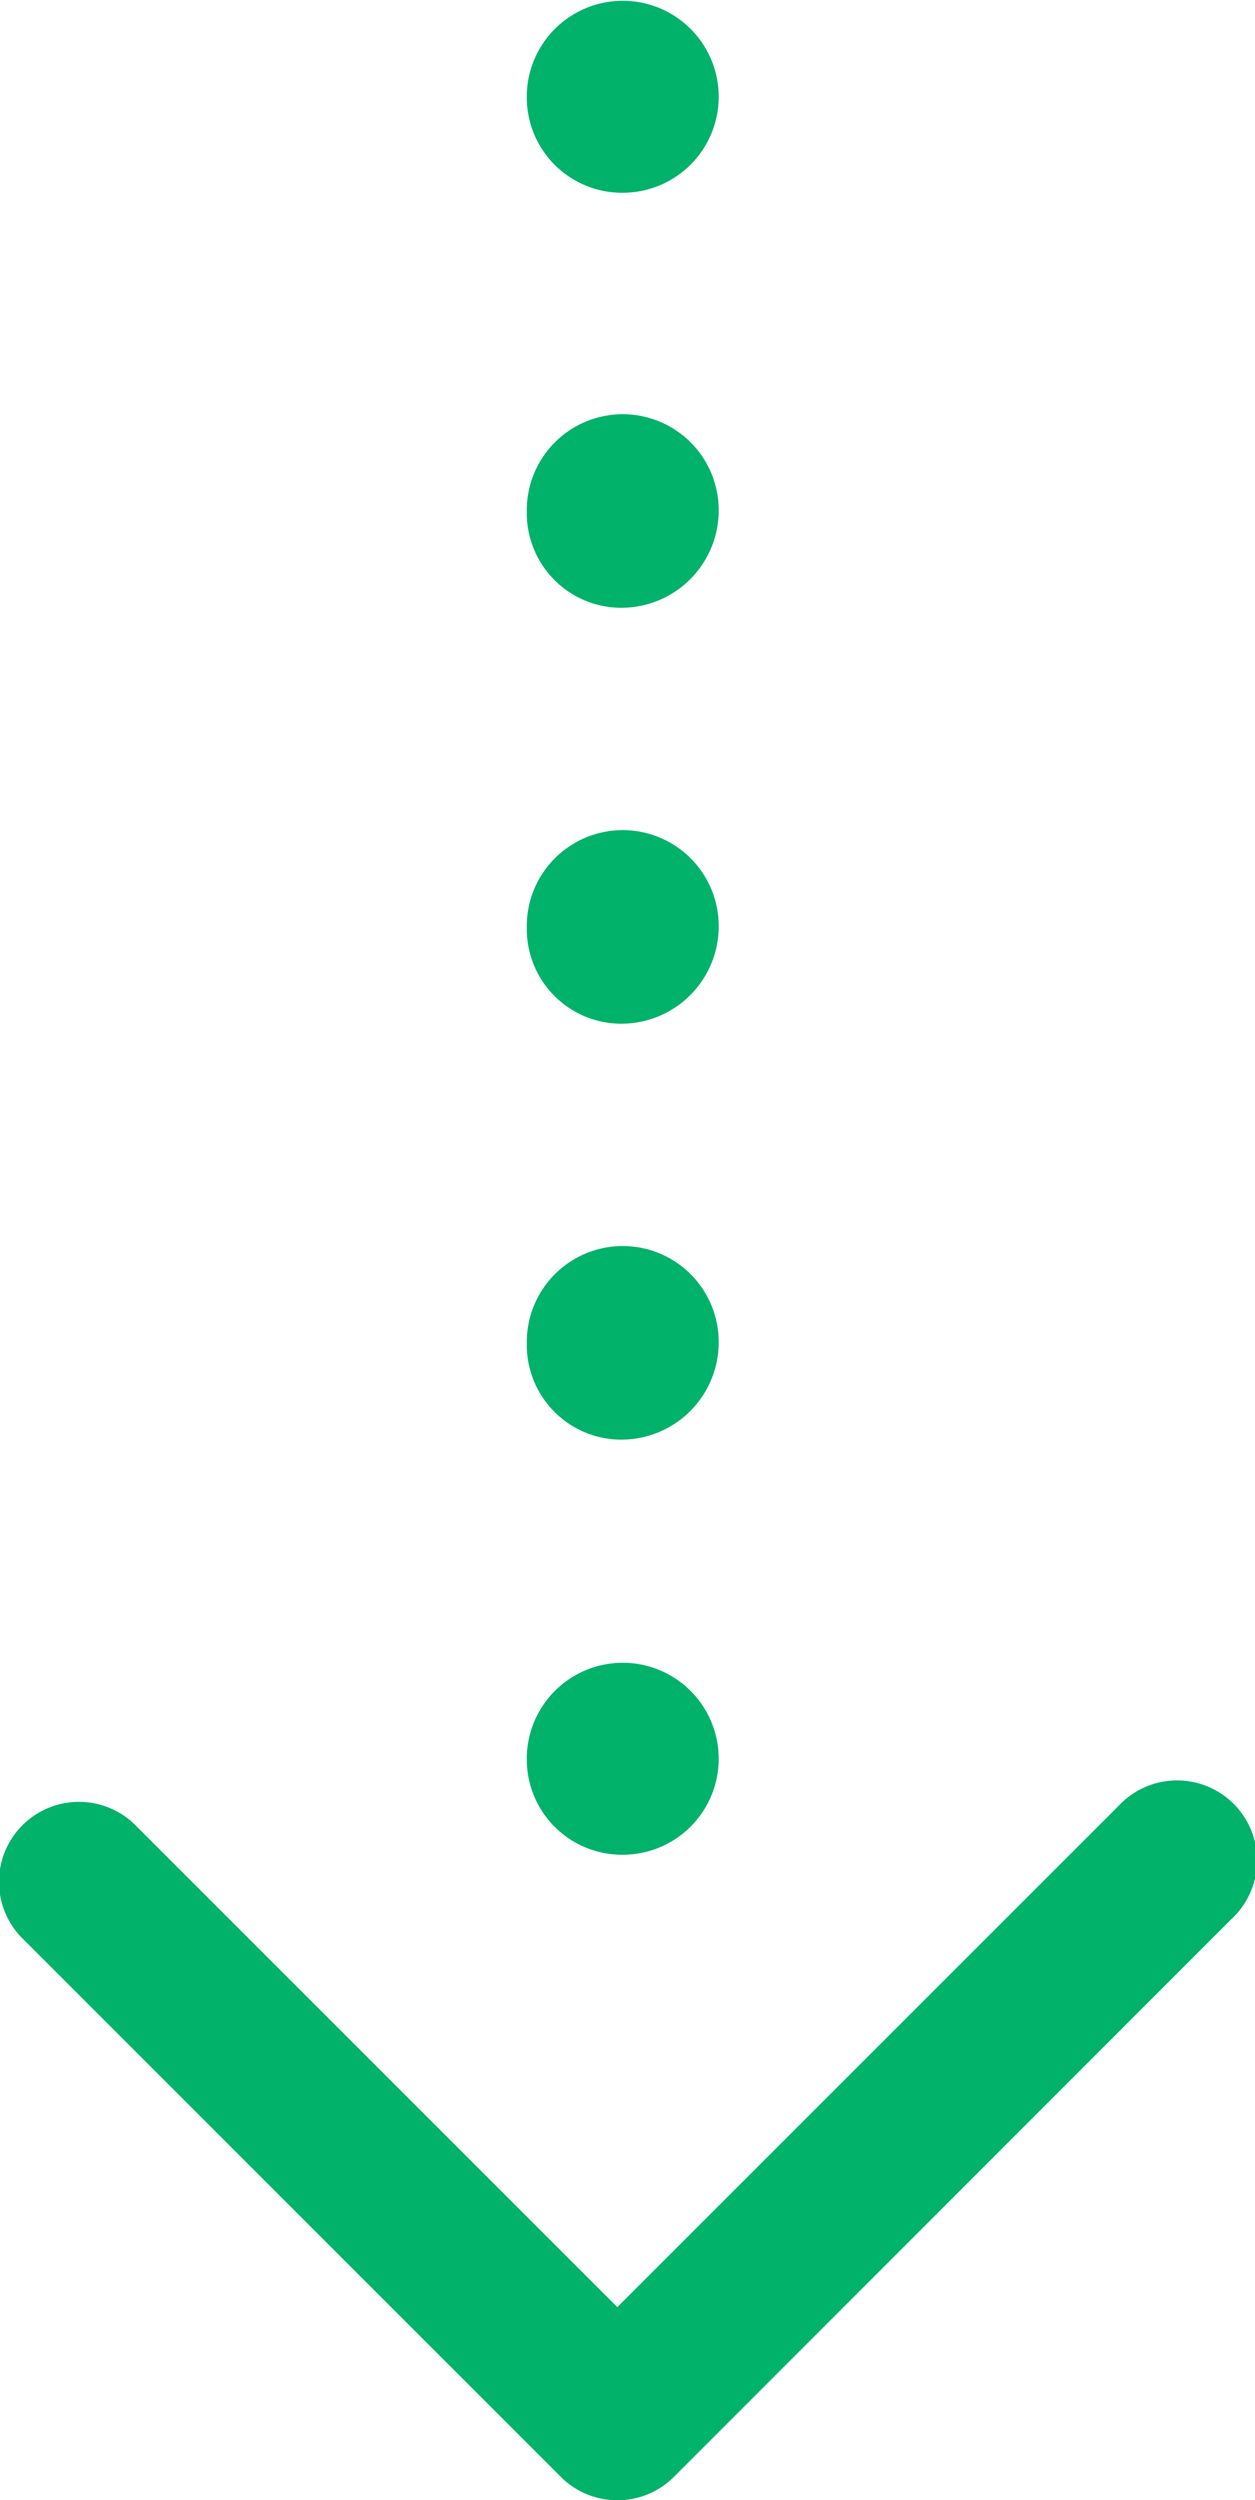<svg id="cafeteria_arrow" xmlns="http://www.w3.org/2000/svg" xmlns:xlink="http://www.w3.org/1999/xlink" width="39.237" height="78.152" viewBox="0 0 39.237 78.152">
  <defs>
    <clipPath id="clip-path">
      <rect id="長方形_74" data-name="長方形 74" width="39.237" height="78.152" transform="translate(0 0)" fill="none"/>
    </clipPath>
  </defs>
  <g id="グループ_69" data-name="グループ 69" clip-path="url(#clip-path)">
    <path id="パス_353" data-name="パス 353" d="M19.3,78.152a2.493,2.493,0,0,1-1.768-.732l-16.8-16.8a2.5,2.5,0,1,1,3.535-3.535L19.3,72.116,34.969,56.451A2.5,2.5,0,1,1,38.5,59.986L21.071,77.42a2.493,2.493,0,0,1-1.768.732" fill="#00b26a"/>
    <path id="パス_354" data-name="パス 354" d="M19.47,57.975a2.979,2.979,0,0,1-3-2.975v-.05a3,3,0,1,1,3,3.025" fill="#00b26a"/>
    <path id="パス_355" data-name="パス 355" d="M19.47,45a2.958,2.958,0,0,1-3-2.951v-.1a3,3,0,0,1,6,0,3.043,3.043,0,0,1-3,3.05m0-13a2.958,2.958,0,0,1-3-2.951v-.1a3,3,0,0,1,6,0,3.043,3.043,0,0,1-3,3.05m0-13a2.958,2.958,0,0,1-3-2.95v-.1a3,3,0,0,1,6,0,3.043,3.043,0,0,1-3,3.049" fill="#00b26a"/>
    <path id="パス_356" data-name="パス 356" d="M19.47,6.025a2.979,2.979,0,0,1-3-2.975V3a3,3,0,1,1,3,3.025" fill="#00b26a"/>
  </g>
</svg>
